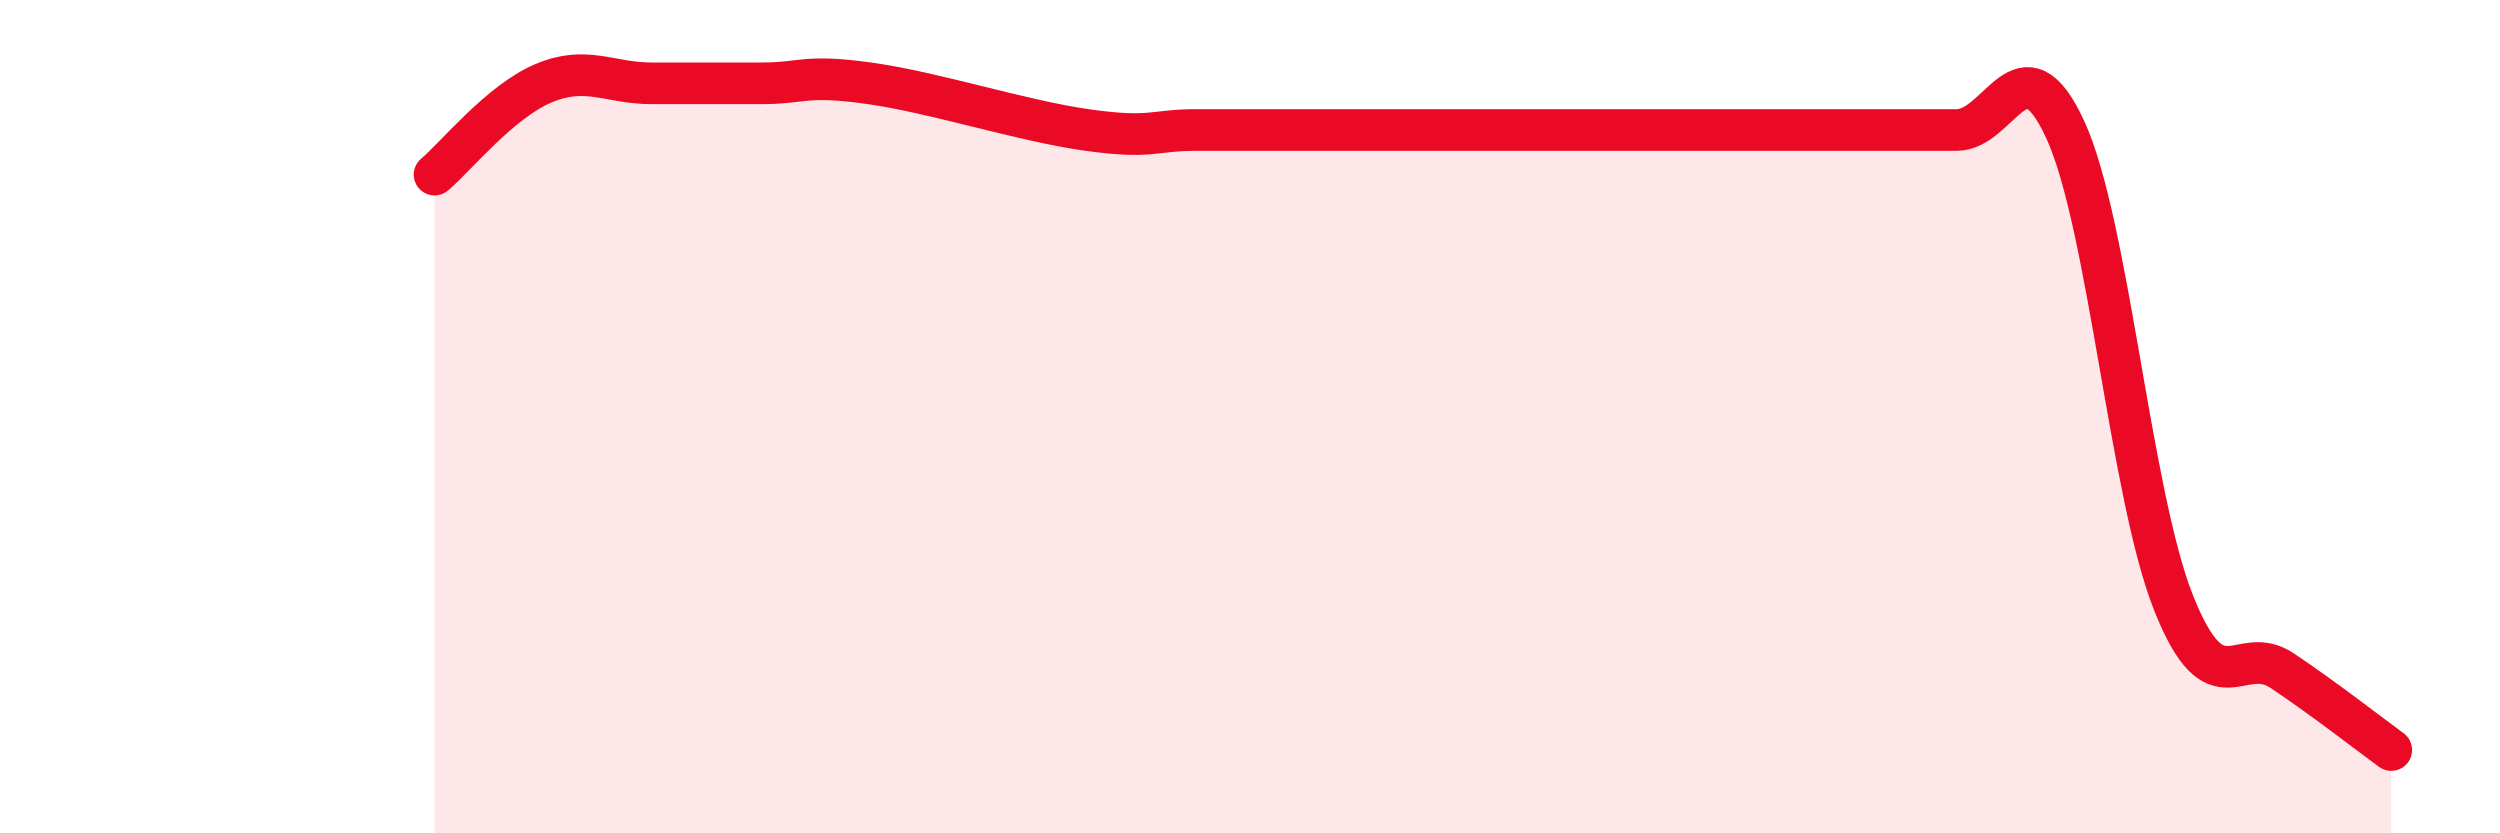 
    <svg width="60" height="20" viewBox="0 0 60 20" xmlns="http://www.w3.org/2000/svg">
      <path
        d="M 10.43,4.19 C 10.95,3.75 12,2.44 13.04,2 C 14.08,1.56 14.61,2 15.65,2 C 16.69,2 17.22,2 18.26,2 C 19.3,2 19.3,1.78 20.87,2 C 22.44,2.22 24.52,2.9 26.09,3.12 C 27.66,3.34 27.66,3.12 28.7,3.12 C 29.74,3.12 30.26,3.12 31.3,3.12 C 32.34,3.12 32.87,3.12 33.91,3.12 C 34.95,3.12 35.48,3.12 36.52,3.12 C 37.56,3.12 38.09,3.12 39.13,3.12 C 40.17,3.12 40.7,3.12 41.74,3.12 C 42.78,3.12 43.31,3.12 44.35,3.12 C 45.39,3.12 45.92,3.12 46.96,3.12 C 48,3.12 48.53,0.85 49.57,3.12 C 50.61,5.39 51.13,11.88 52.17,14.48 C 53.21,17.08 53.74,15.4 54.78,16.1 C 55.82,16.8 56.87,17.62 57.39,18L57.39 20L10.43 20Z"
        fill="#EB0A25"
        opacity="0.1"
        stroke-linecap="round"
        stroke-linejoin="round"
      />
      <path
        d="M 10.43,4.19 C 10.95,3.75 12,2.44 13.04,2 C 14.08,1.56 14.61,2 15.65,2 C 16.69,2 17.22,2 18.26,2 C 19.3,2 19.3,1.78 20.87,2 C 22.44,2.22 24.52,2.9 26.09,3.12 C 27.66,3.34 27.66,3.12 28.7,3.12 C 29.74,3.12 30.26,3.12 31.3,3.12 C 32.34,3.12 32.87,3.12 33.91,3.12 C 34.95,3.12 35.48,3.12 36.52,3.12 C 37.56,3.12 38.09,3.12 39.13,3.12 C 40.17,3.12 40.7,3.12 41.74,3.12 C 42.78,3.12 43.31,3.12 44.35,3.12 C 45.39,3.12 45.92,3.12 46.96,3.12 C 48,3.12 48.53,0.85 49.57,3.12 C 50.61,5.39 51.13,11.88 52.17,14.48 C 53.21,17.08 53.74,15.4 54.78,16.1 C 55.82,16.8 56.87,17.62 57.39,18"
        stroke="#EB0A25"
        stroke-width="1"
        fill="none"
        stroke-linecap="round"
        stroke-linejoin="round"
      />
    </svg>
  